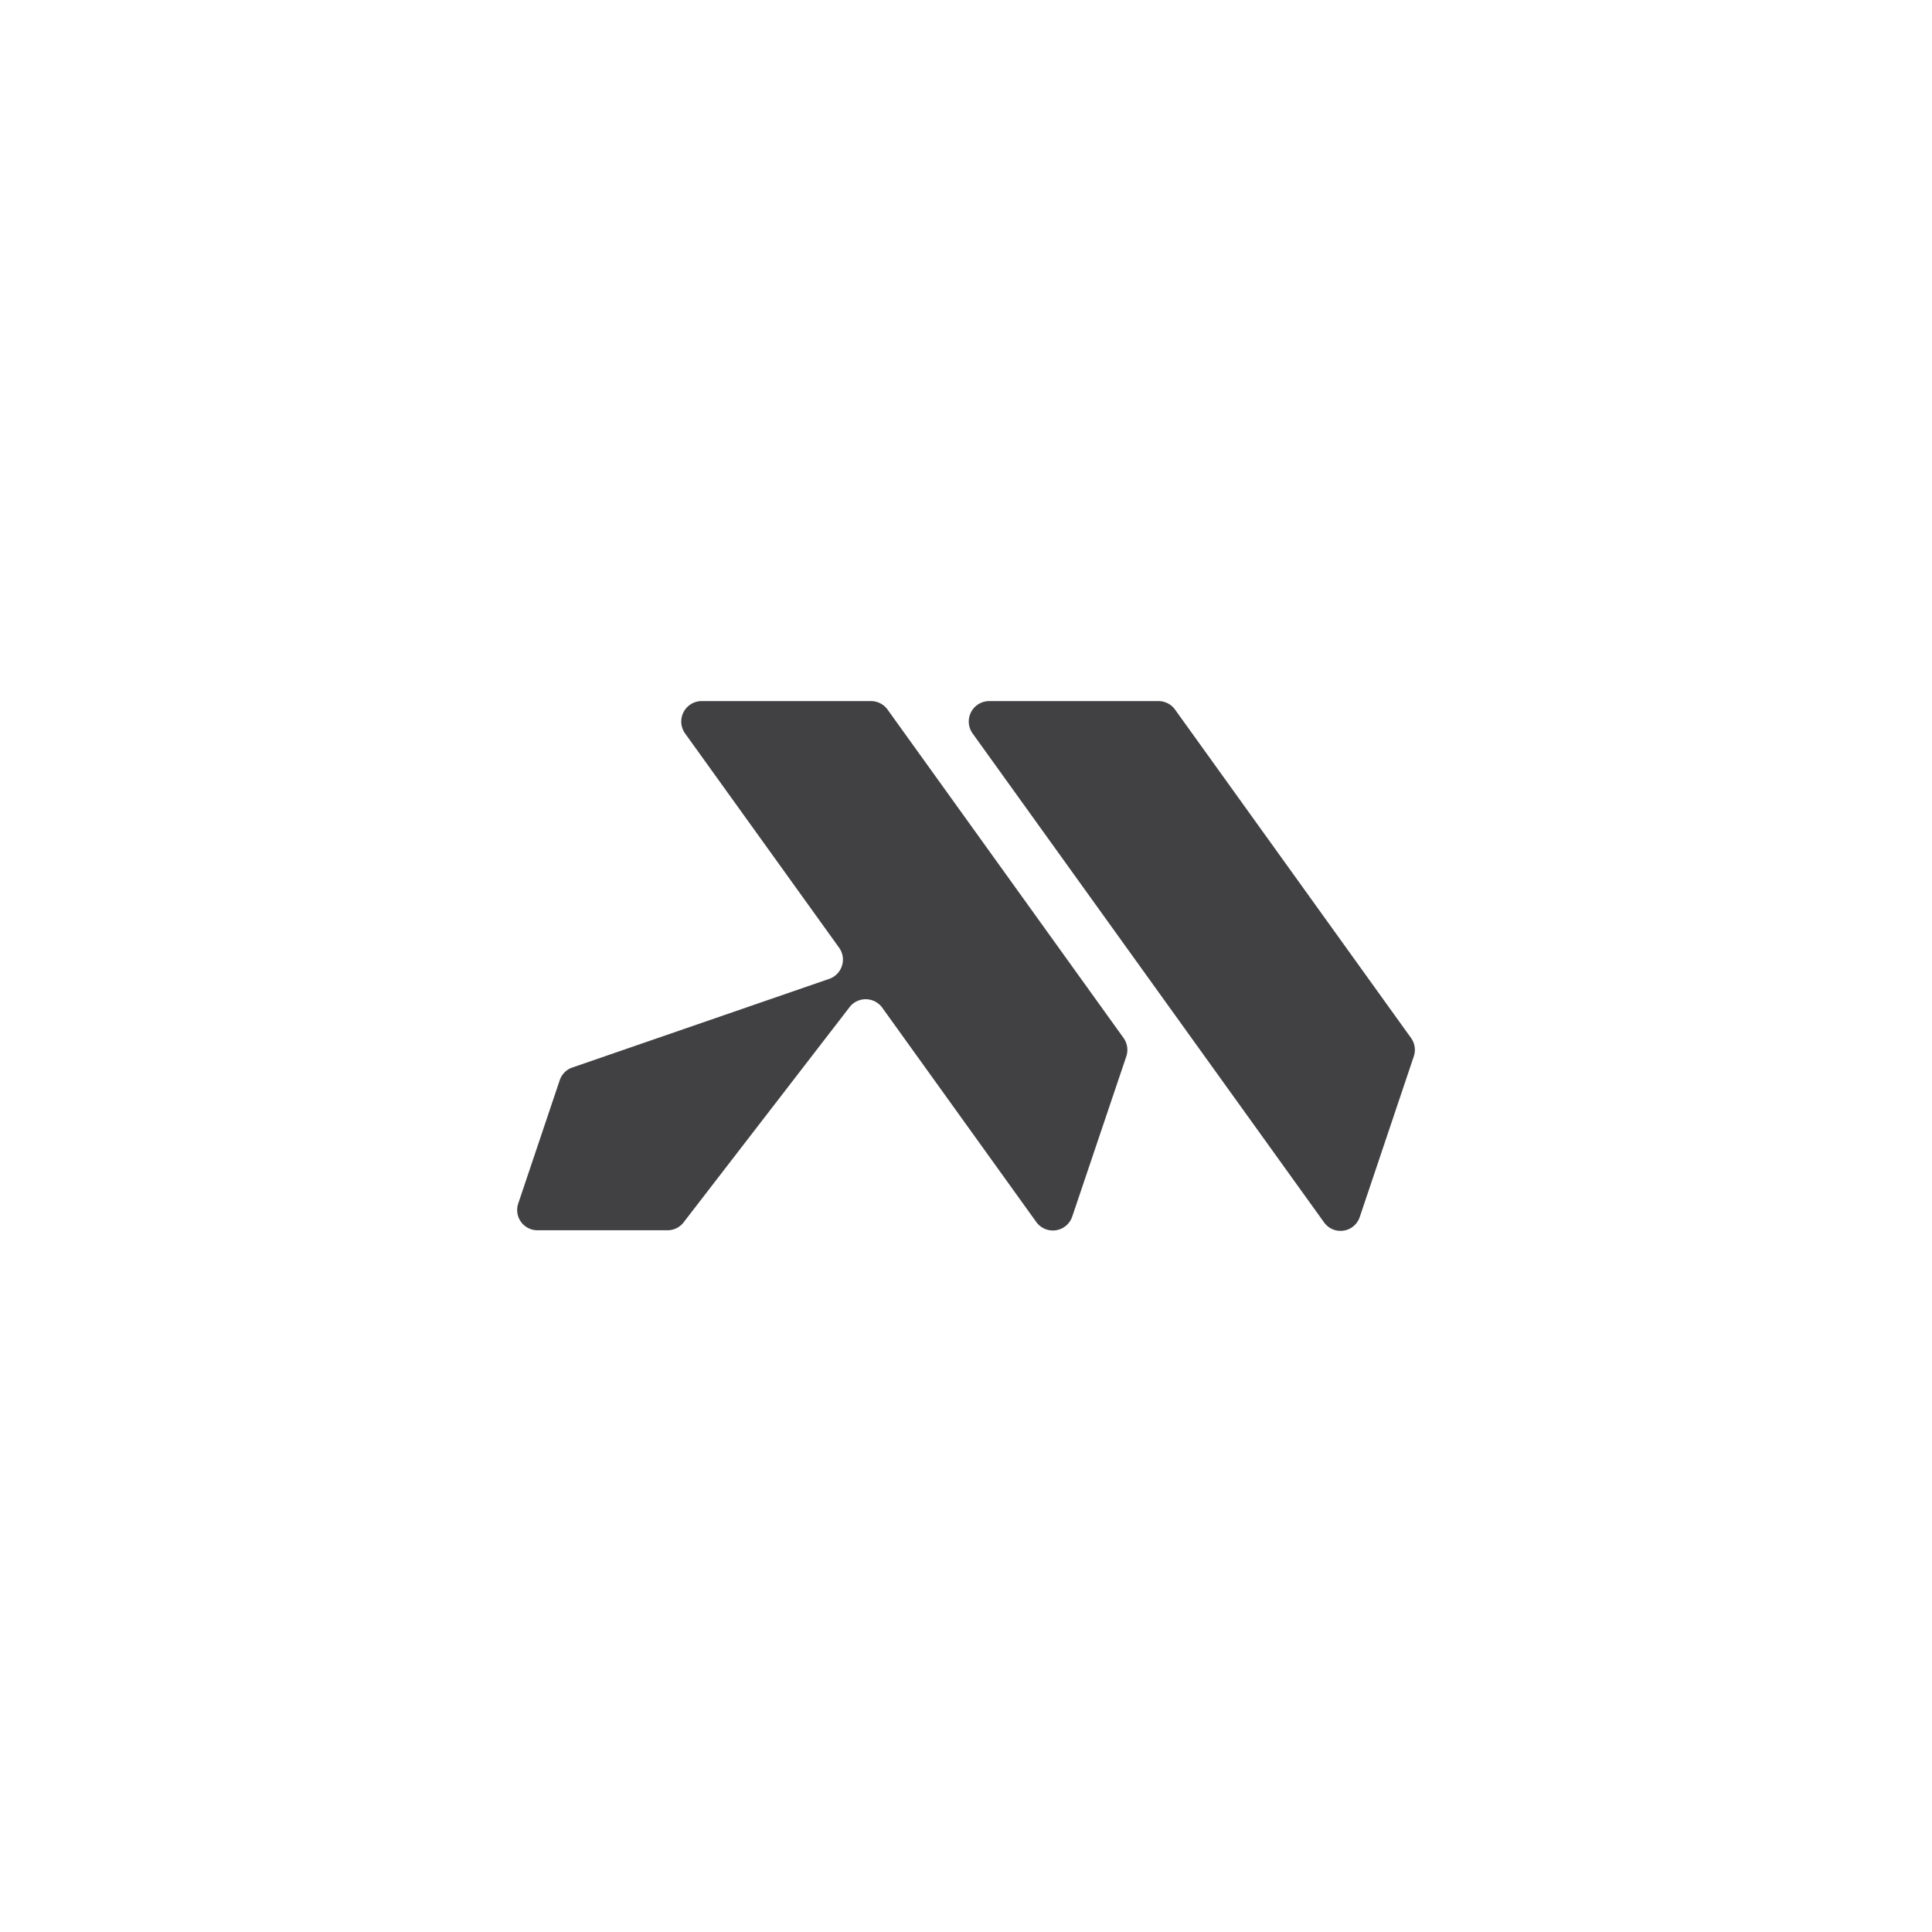 <?xml version="1.0" encoding="UTF-8"?> <svg xmlns="http://www.w3.org/2000/svg" id="Слой_1" data-name="Слой 1" viewBox="0 0 566.93 566.93"> <defs> <style>.cls-1{fill:#414042;}</style> </defs> <path class="cls-1" d="M329.7,304.59l-69.26-96.38a6,6,0,0,0-4.83-2.48H205.82a6,6,0,0,0-4.84,9.42l45.29,63a6,6,0,0,1-2.68,9l-75.86,26.18a5.92,5.92,0,0,0-3.48,3.64l-12.18,36.2a5.94,5.94,0,0,0,5.64,7.84h38.18a5.93,5.93,0,0,0,4.57-2.14l49-63.54a6,6,0,0,1,9.4.33l45.28,63a6,6,0,0,0,10.47-1.58L330.5,310A6,6,0,0,0,329.7,304.59Z"></path> <path class="cls-1" d="M414.06,304.59,344.8,208.21a6,6,0,0,0-4.83-2.48H290.18a6,6,0,0,0-4.83,9.42l45.28,63,12.6,17.53,45.29,63A5.94,5.94,0,0,0,399,357.14L414.86,310A5.94,5.94,0,0,0,414.06,304.59Z"></path> </svg> 